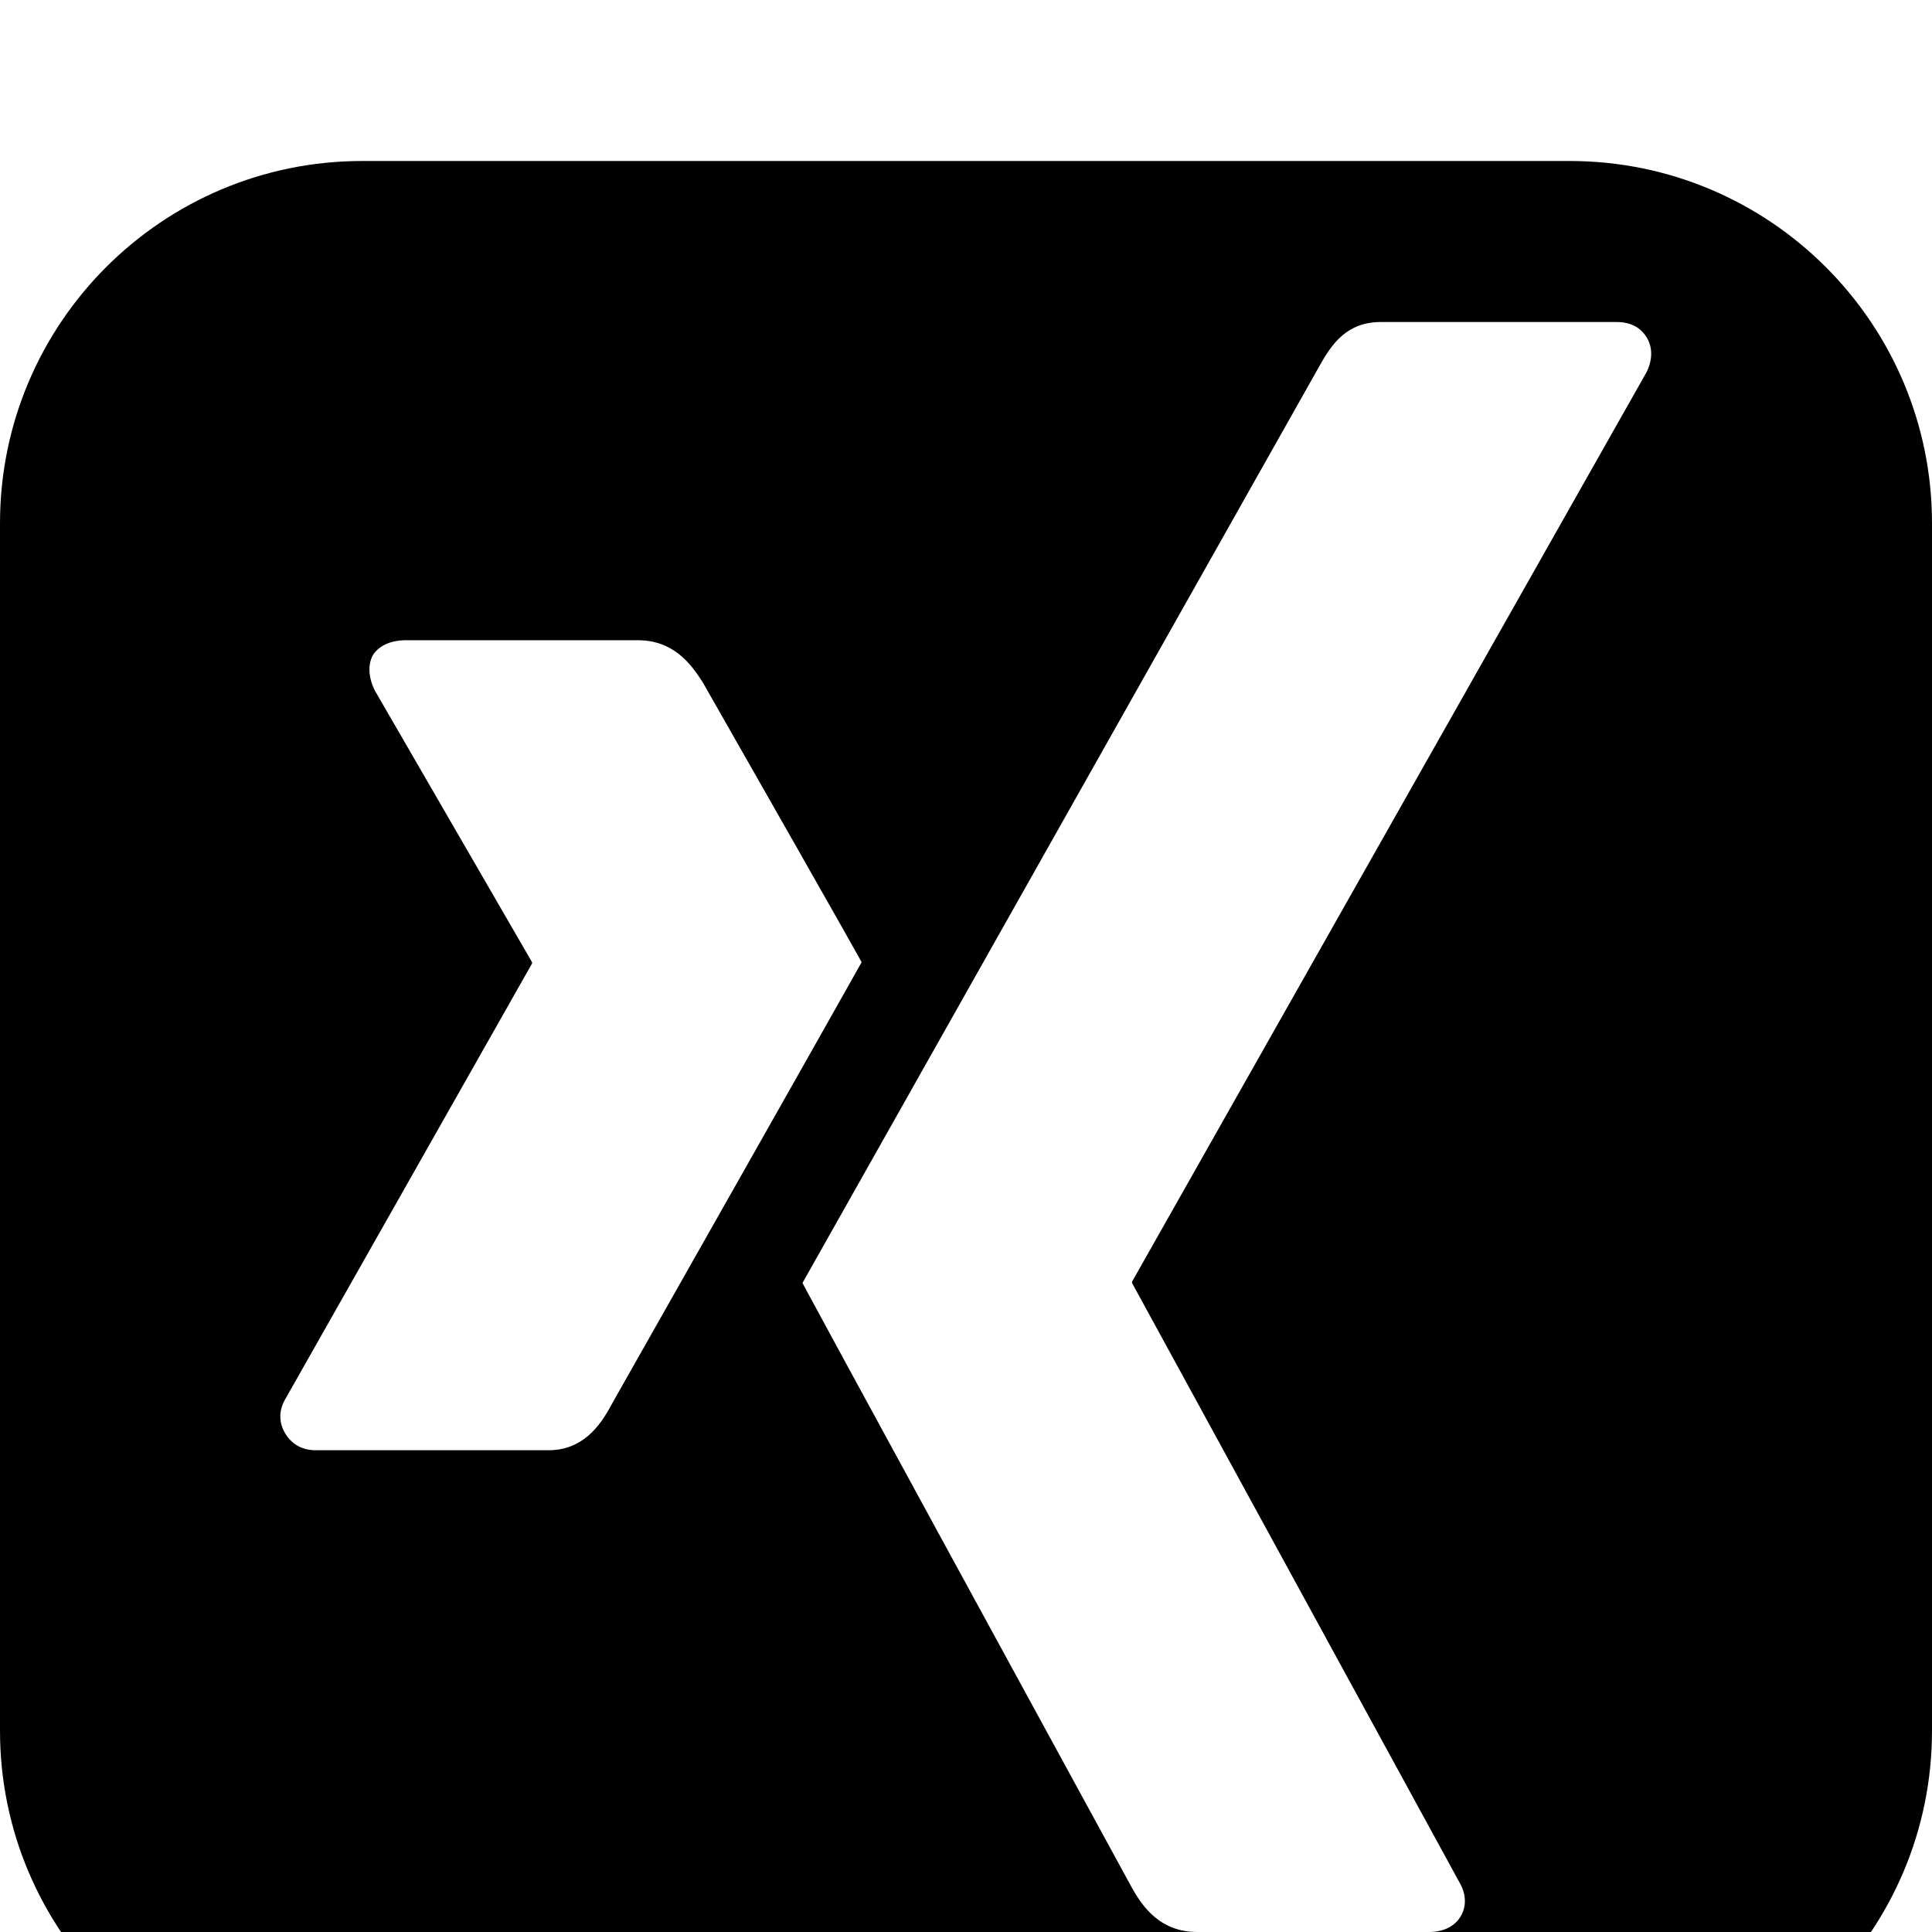 <svg width="1536" height="1536" xmlns="http://www.w3.org/2000/svg">
    <path d="M685 765s0-1-126-222c-10-16-24-34-52-34H323c-12 0-21 4-26 11-5 8-4 19 1 29l125 216v1l-196 346c-6 10-5 20 0 28s13 13 24 13h185c27 0 41-19 50-36 192-339 199-352 199-352zm624-497c-5-8-13-12-24-12h-187c-27 0-39 17-49 35-398 706-411 729-411 729s0 1 262 481c9 16 23 35 52 35h184c11 0 20-4 25-12s5-18-1-28l-260-476v-1l409-723c5-10 5-20 0-28zm227 148v960c0 159-129 288-288 288H288c-159 0-288-129-288-288V416c0-159 129-288 288-288h960c159 0 288 129 288 288z"/>
</svg>
